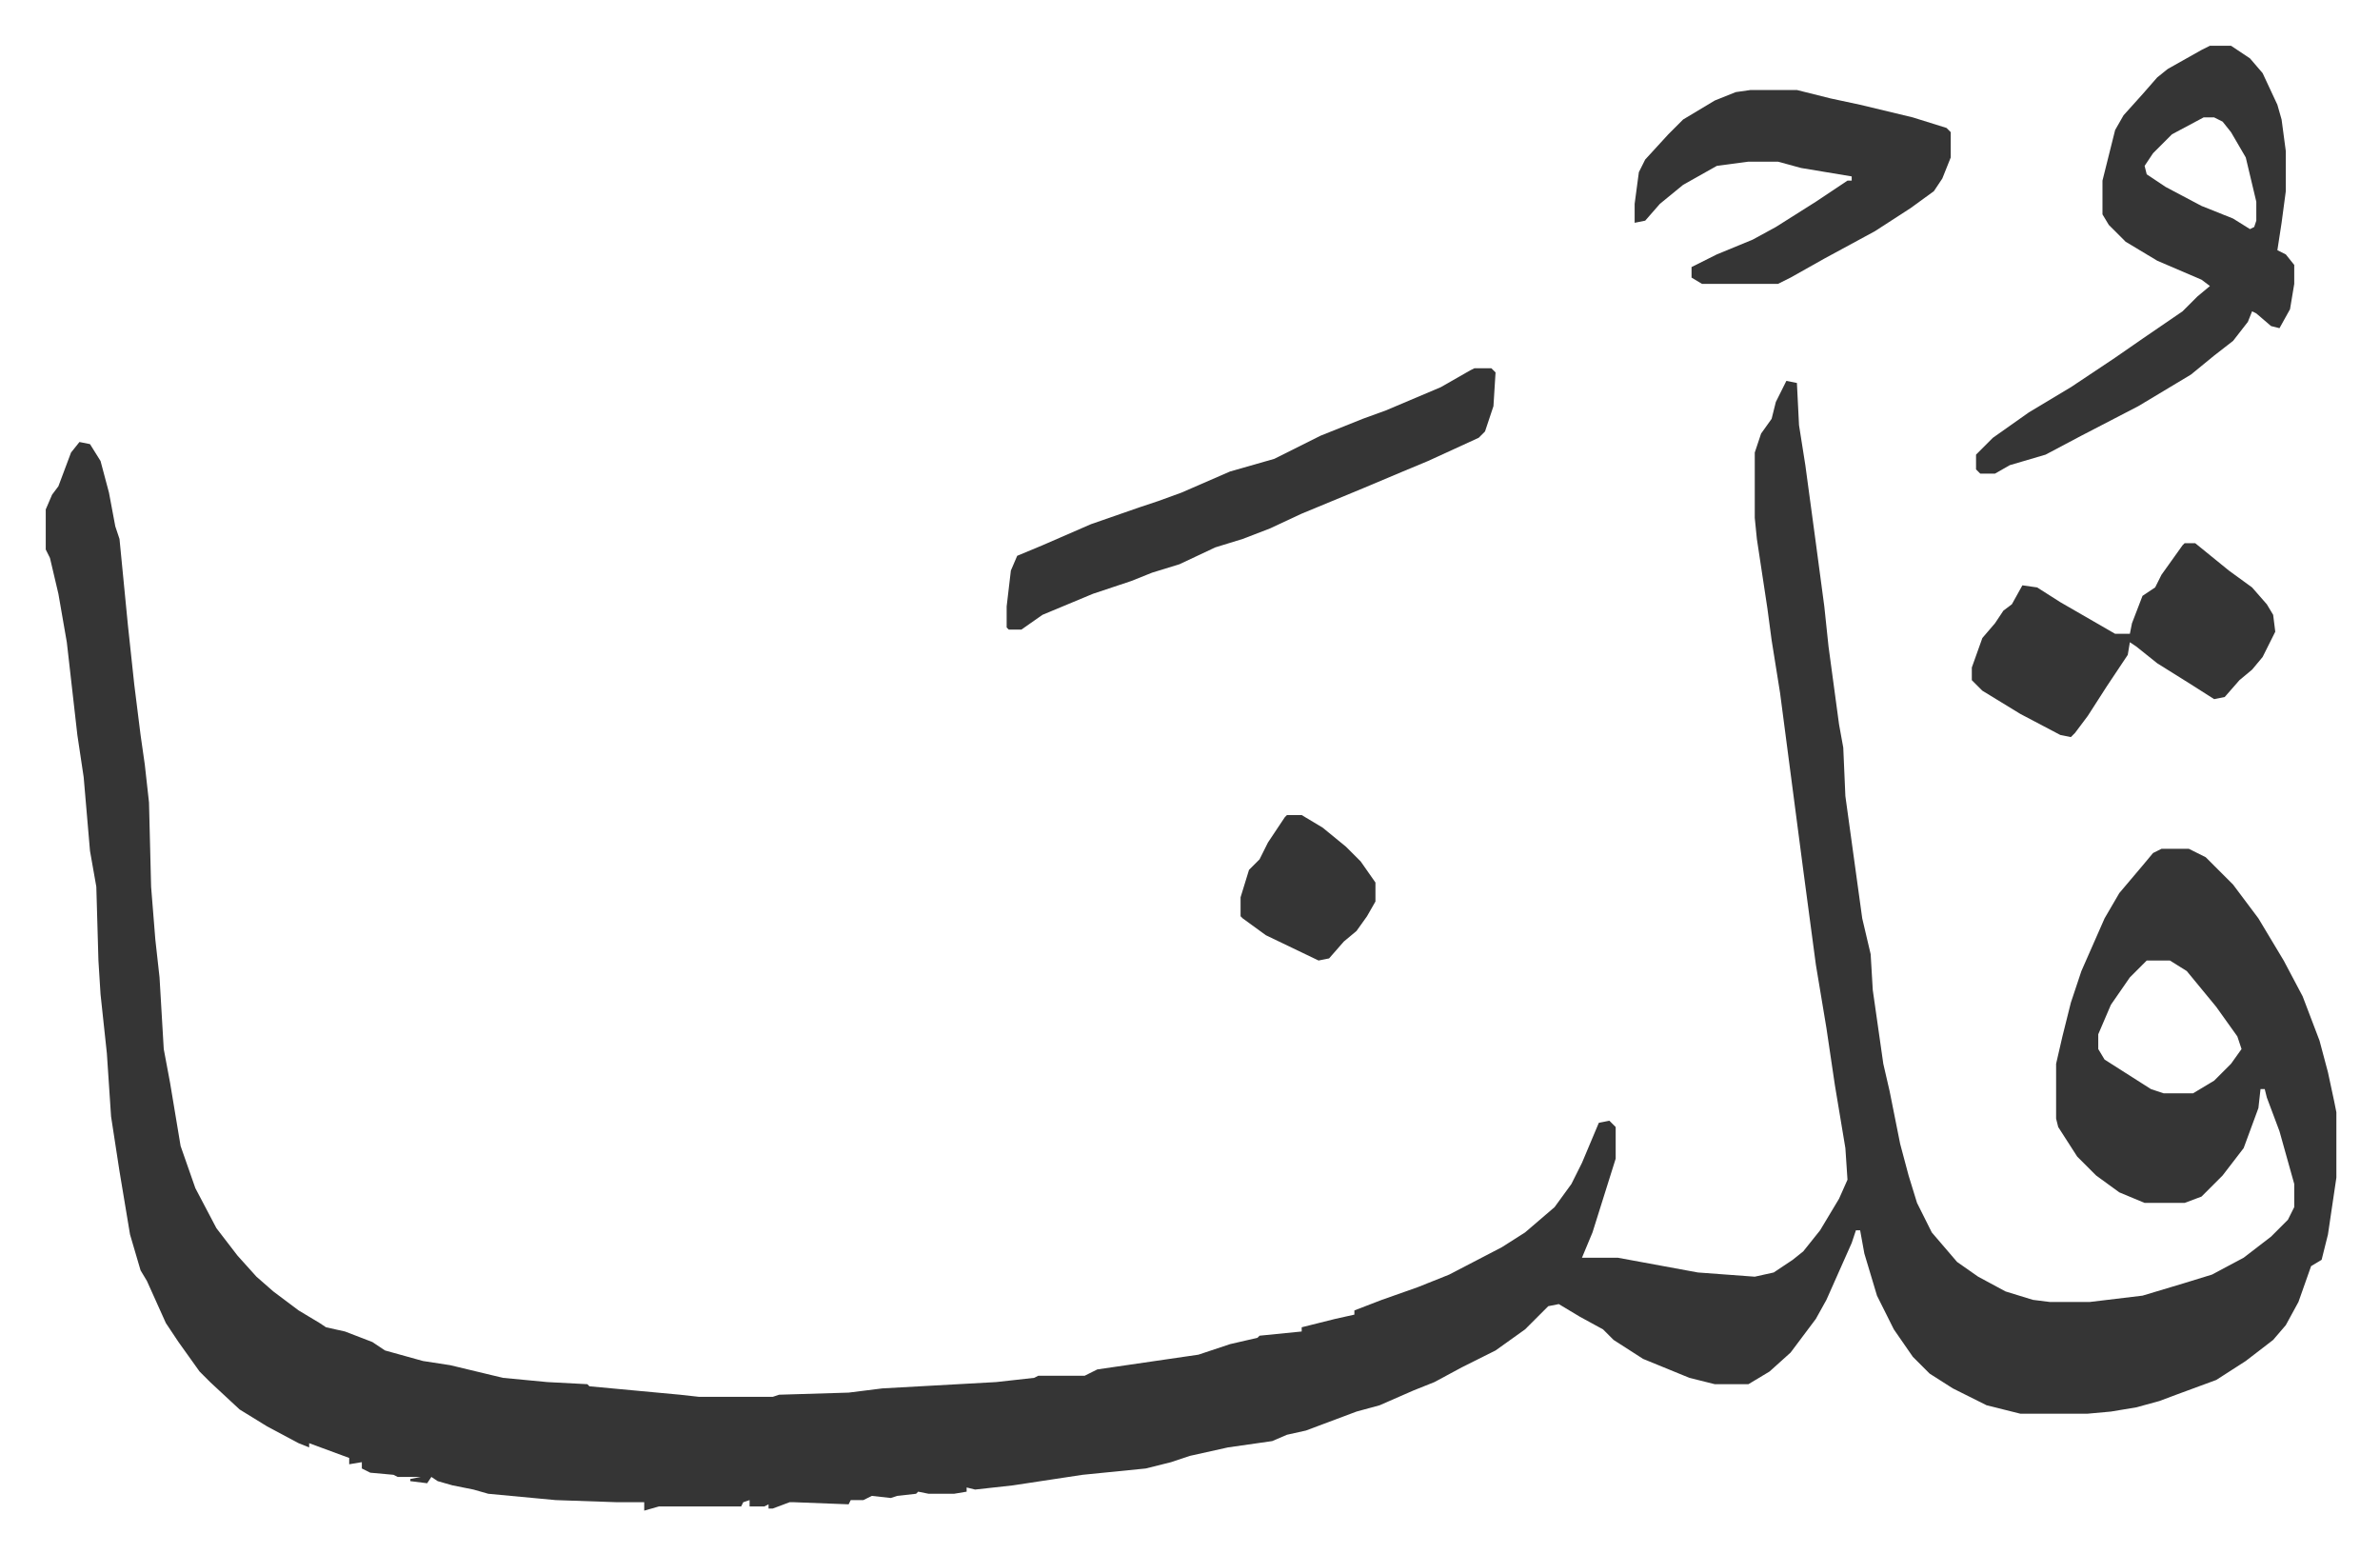 <svg xmlns="http://www.w3.org/2000/svg" viewBox="-21.7 315.3 1129.4 737.4">
    <path fill="#353535" id="rule_normal" d="m826 496 5 1 1 20 3 19 5 37 4 30 2 19 5 37 2 11 1 23 8 58 4 17 1 17 5 35 3 13 5 25 4 15 4 13 7 14 12 14 10 7 13 7 13 4 8 1h19l25-3 20-6 13-4 15-8 13-10 8-8 3-6v-11l-7-25-6-16-1-4h-2l-1 9-7 19-10 13-10 10-8 3h-19l-12-5-11-8-9-9-9-14-1-4v-26l3-13 4-16 5-15 11-25 7-12 11-13 5-6 4-2h13l8 4 13 13 12 16 12 20 9 17 8 21 4 15 3 14 1 5v31l-4 27-3 12-5 3-6 17-6 11-6 7-13 10-14 9-19 7-8 3-11 3-12 2-11 1h-32l-16-4-16-8-11-7-8-8-9-13-8-16-6-20-2-11h-2l-2 6-12 27-5 9-12 16-10 9-10 6h-16l-12-3-22-9-14-9-5-5-11-6-10-6-5 1-11 11-14 10-16 8-13 7-10 4-16 7-11 3-16 6-8 3-9 2-7 3-21 3-18 4-9 3-12 3-30 3-33 5-18 2-4-1v2l-6 1h-12l-5-1-1 1-9 1-3 1-9-1-4 2h-6l-1 2-26-1h-2l-8 3h-2v-2l-2 1h-7v-3l-3 1-1 2h-39l-7 2v-4h-13l-29-1-32-3-7-2-10-2-7-2-3-2-2 3-8-1v-1l5-1h-11l-2-1-11-1-4-2v-3l-6 1v-3l-19-7v2l-5-2-15-8-13-8-14-13-5-5-10-14-6-9-9-20-3-5-5-17-5-30-4-26-2-30-3-28-1-16-1-35-3-17-3-35-3-20-5-44-4-23-4-17-2-4v-19l3-7 3-4 6-16 4-5 5 1 5 8 4 15 3 16 2 6 4 41 3 28 3 24 2 14 2 18 1 40 2 25 2 18 2 34 3 16 5 30 7 20 10 19 10 13 9 10 8 7 12 9 10 6 3 2 9 2 13 5 6 4 18 5 13 2 25 6 21 2 19 1 1 1 43 4 9 1h35l3-1 33-1 16-2 54-3 18-2 2-1h22l6-3 48-7 15-5 13-3 1-1 20-2v-2l16-4 9-2v-2l13-5 17-6 15-6 25-13 11-7 14-12 8-11 5-10 8-19 5-1 3 3v15l-11 35-5 12h17l38 7 27 2 9-2 9-6 5-4 8-10 9-15 4-9-1-15-5-30-4-27-5-30-6-45-11-84-4-25-2-15-5-33-1-10v-31l3-9 5-7 2-8zm171 275-8 8-9 13-6 14v7l3 5 11 7 11 7 6 2h14l10-6 8-8 5-7-2-6-10-14-14-17-8-5zm30-434h10l9 6 6 7 7 15 2 7 2 15v19l-2 15-2 13 4 2 4 5v9l-2 12-5 9-4-1-7-6-2-1-2 5-7 9-9 7-11 9-25 15-27 14-17 9-17 5-7 4h-7l-2-2v-7l8-8 17-12 20-12 21-14 13-9 19-13 7-7 6-5-4-3-21-9-15-9-8-8-3-5v-16l6-24 4-7 9-10 7-8 5-4 16-9zm-3 34-15 8-9 9-4 6 1 4 9 6 17 9 15 6 8 5 2-1 1-3v-9l-5-21-7-12-4-5-4-2z"/>
    <path fill="#353535" id="rule_normal" d="M678 490h8l2 2-1 16-4 12-3 3-24 11-12 5-19 8-29 12-15 7-13 5-13 4-17 8-13 4-10 4-18 6-12 5-12 5-10 7h-6l-1-1v-10l2-17 3-7 12-5 23-10 23-8 9-3 11-4 23-10 21-6 22-11 20-8 11-4 26-11 14-8zm131-132h22l16 4 14 3 25 6 16 5 2 2v12l-4 10-4 6-11 8-17 11-24 13-16 9-6 3h-36l-5-3v-5l12-6 17-7 11-6 19-12 15-10h2v-2l-24-4-11-3h-14l-15 2-16 9-11 9-7 8-5 1v-9l2-15 3-6 11-12 7-7 15-9 10-4zm206 215h5l16 13 11 8 7 8 3 5 1 8-6 12-5 6-6 5-7 8-5 1-11-7-16-10-10-8-3-2-1 6-10 15-9 14-6 8-2 2-5-1-19-10-18-11-5-5v-6l5-14 6-7 4-6 4-3 5-9 7 1 11 7 26 15h7l1-5 5-13 6-4 3-6 10-14zM589 702h7l10 6 11 9 7 7 7 10v9l-4 7-5 7-6 5-7 8-5 1-25-12-11-8-1-1v-9l4-13 5-5 4-8 8-12z"/>
</svg>
